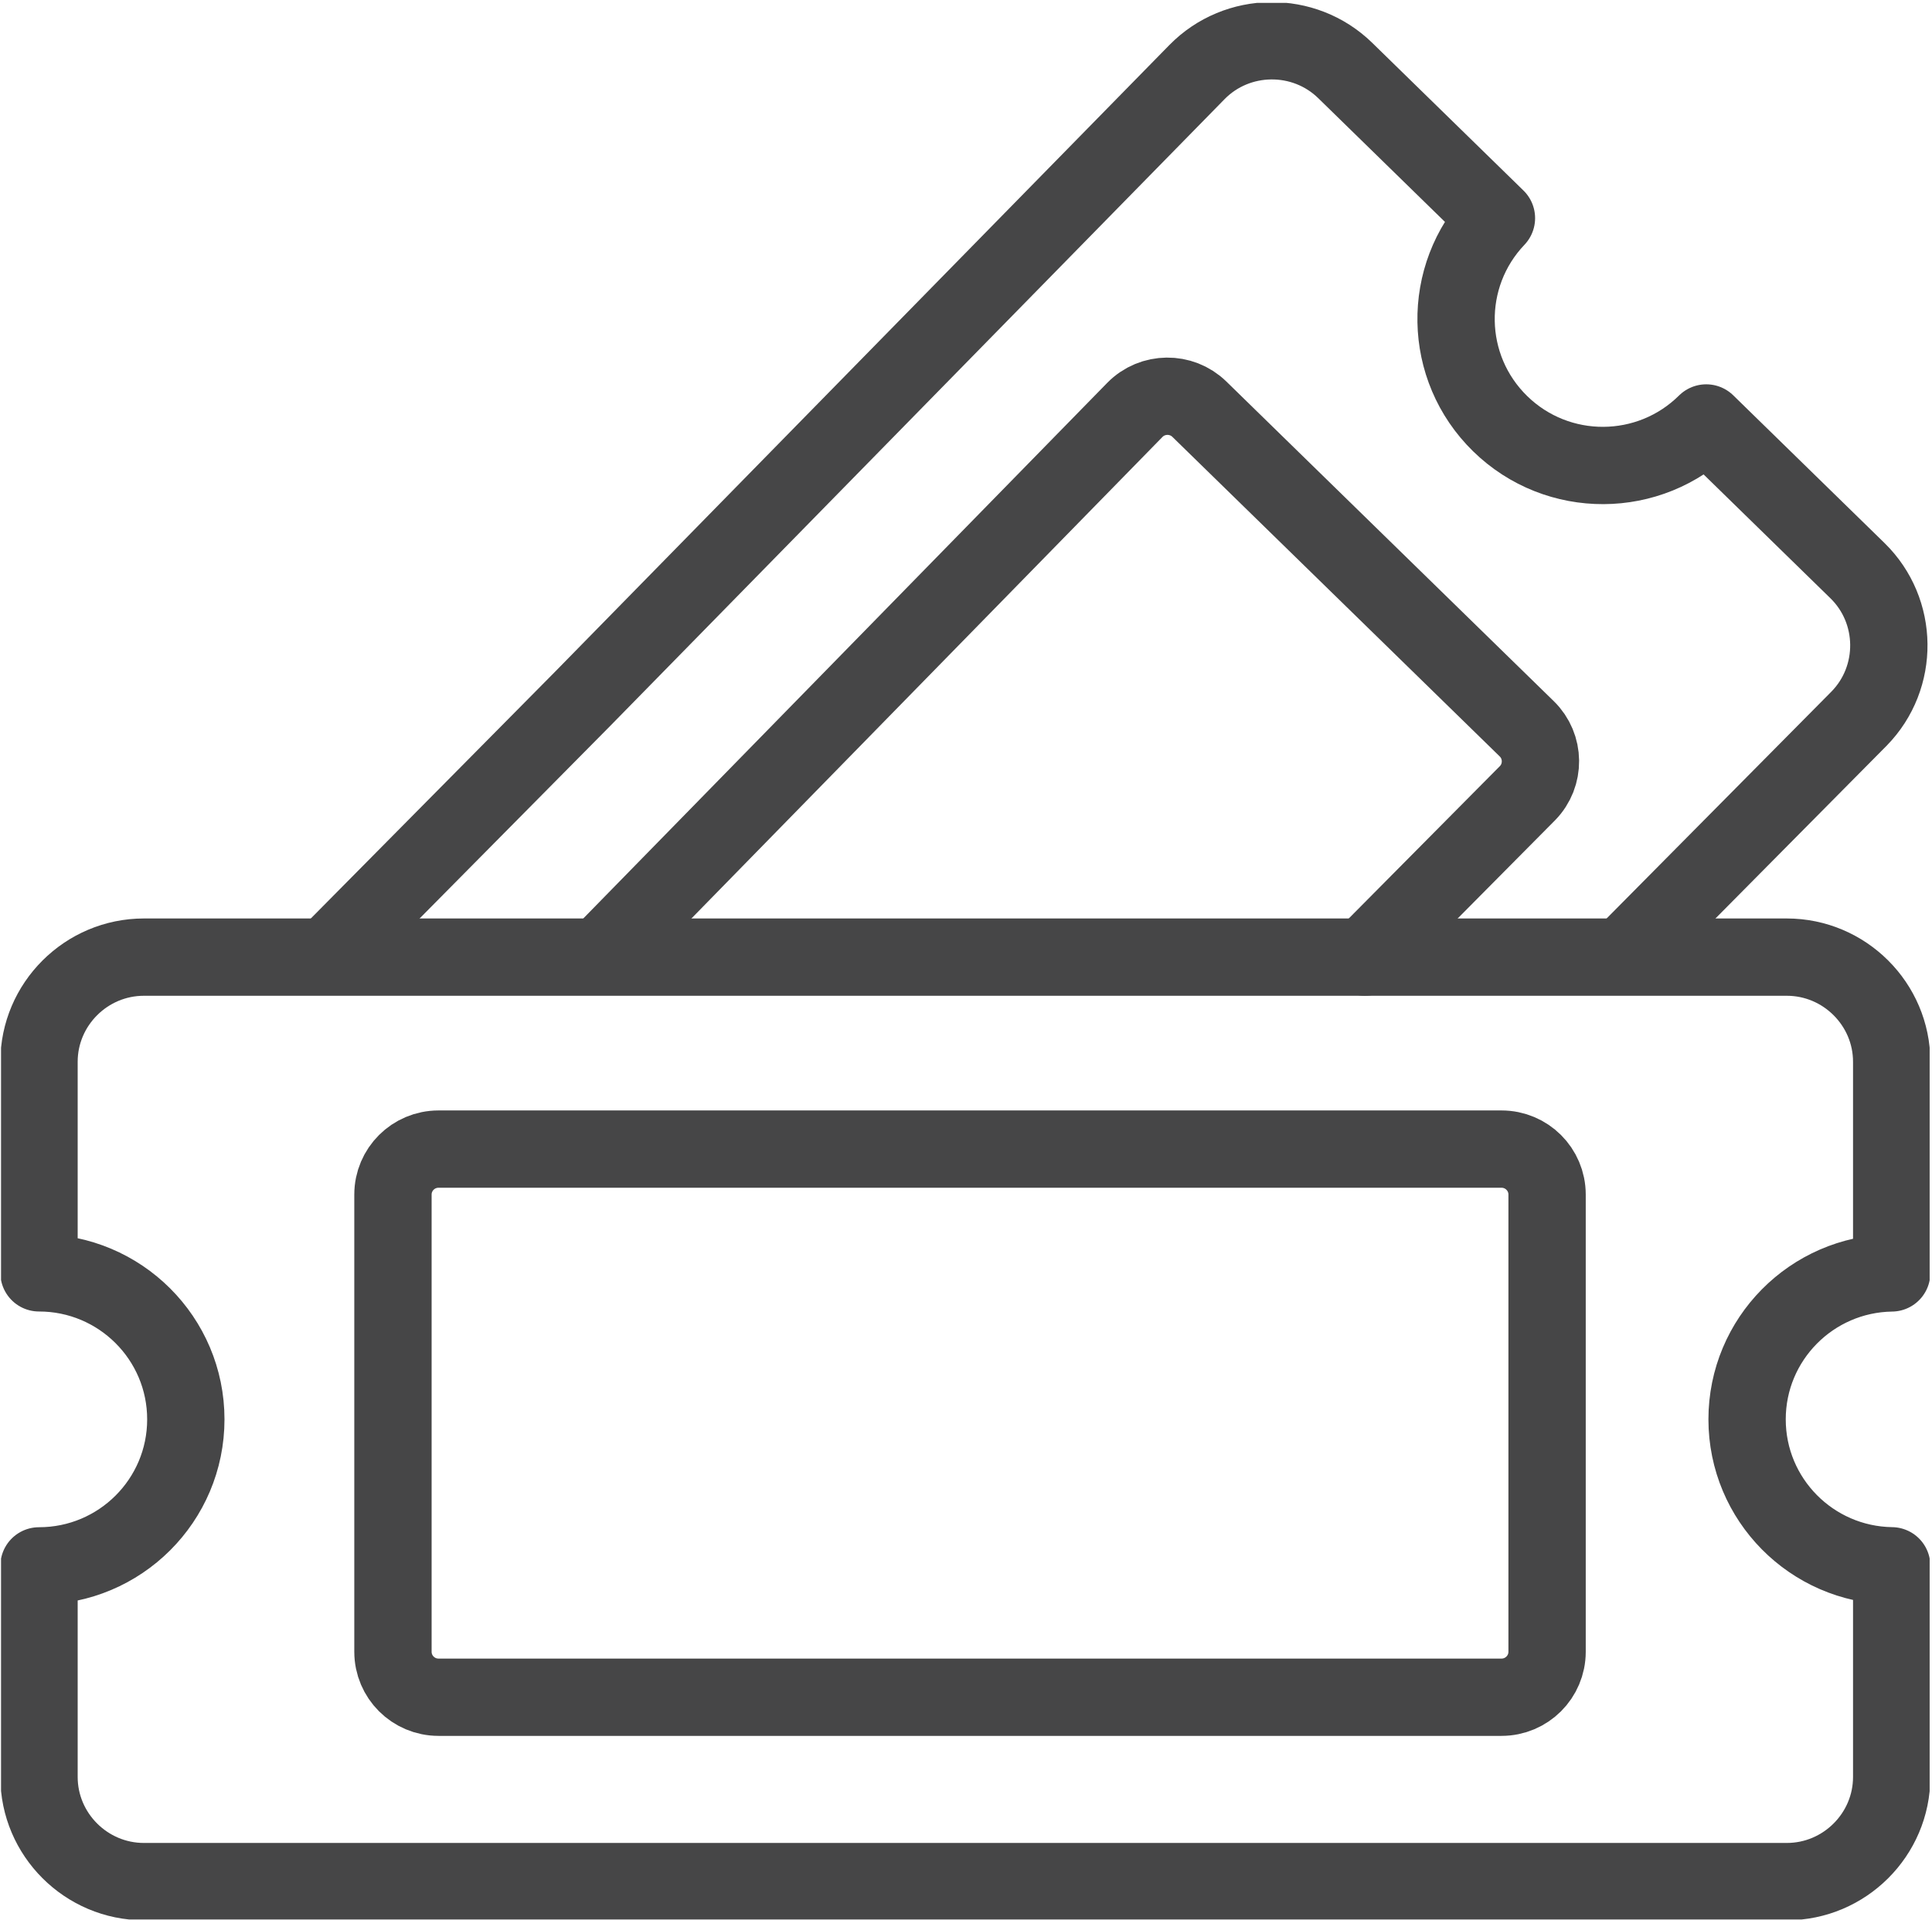 <svg width="515" height="512" viewBox="0 0 515 512" fill="none" xmlns="http://www.w3.org/2000/svg">
<g clip-path="url(#clip0_569_6394)">
<path d="M465.709 378.43C465.709 357.054 482.913 339.7 504.256 339.386V283.089C504.256 267.744 491.677 255.188 476.305 255.188H38.352C22.98 255.188 10.4 267.744 10.4 283.089V339.366C32.007 339.366 49.534 356.852 49.534 378.43C49.534 400.007 32.017 417.494 10.4 417.494V473.771C10.4 489.115 22.98 501.672 38.352 501.672H476.305C491.677 501.672 504.256 489.115 504.256 473.771V417.473C482.913 417.16 465.709 399.805 465.709 378.43Z" stroke="#464647" stroke-width="20.611" stroke-linecap="round" stroke-linejoin="round"/>
<path d="M400.251 306.372H116.891C110.184 306.372 104.747 311.799 104.747 318.494V440.392C104.747 447.087 110.184 452.515 116.891 452.515H400.251C406.958 452.515 412.395 447.087 412.395 440.392V318.494C412.395 311.799 406.958 306.372 400.251 306.372Z" stroke="#464647" stroke-width="20.611" stroke-linecap="round" stroke-linejoin="round"/>
<path d="M433.991 253.743L495.561 191.596C506.309 180.626 506.117 162.867 495.126 152.139L454.818 112.772C439.669 127.783 415.209 127.925 399.897 112.974C384.586 98.023 384.191 73.607 398.895 58.162L358.587 18.795C347.597 8.067 329.806 8.259 319.059 19.229L155.337 186.293L88.584 253.743" stroke="#464647" stroke-width="20.611" stroke-linecap="round" stroke-linejoin="round"/>
<path d="M163.107 251.824L302.52 109.278C307.196 104.51 314.917 104.429 319.694 109.086L406.989 194.325C411.766 198.992 411.847 206.699 407.181 211.468L363.827 255.188" stroke="#464647" stroke-width="20.611" stroke-linecap="round" stroke-linejoin="round"/>
</g>
<defs>
<clipPath id="clip0_569_6394">
<rect width="514.096" height="511" fill="white" transform="translate(0.277 0.773)"/>
</clipPath>
</defs>
</svg>
